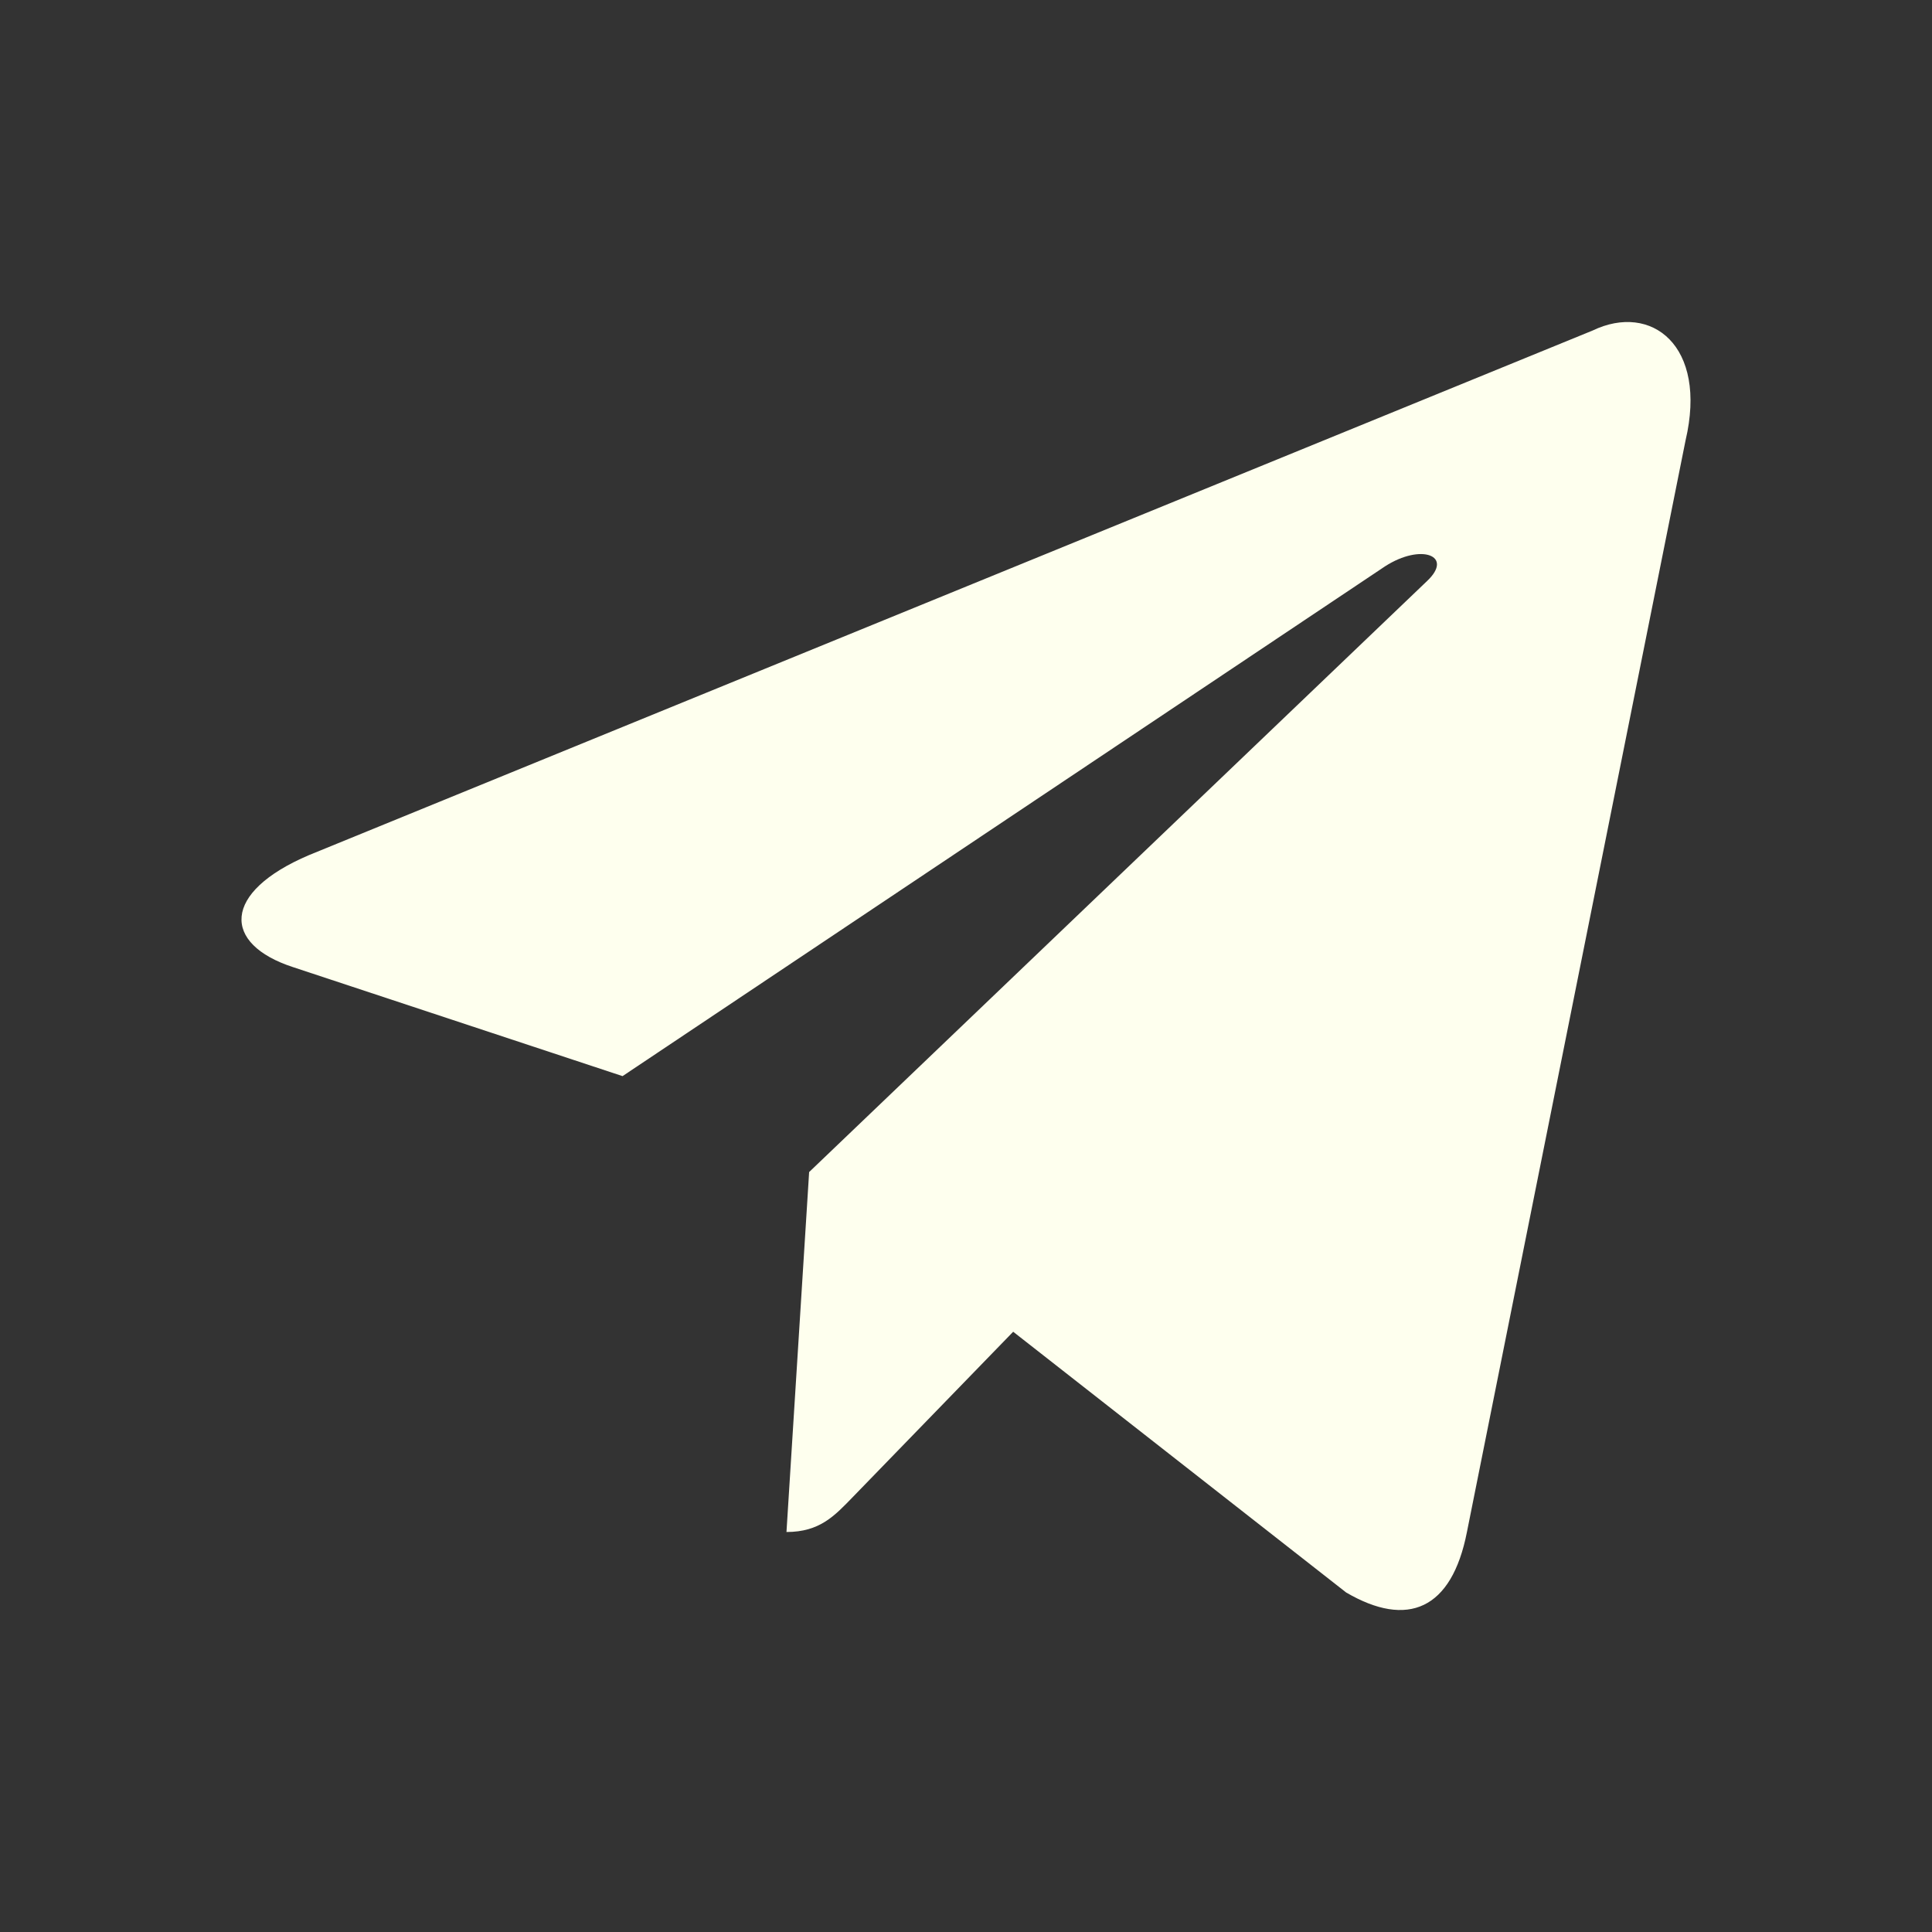 <?xml version="1.0" encoding="UTF-8"?> <svg xmlns="http://www.w3.org/2000/svg" width="26" height="26" viewBox="0 0 26 26" fill="none"><rect x="0" y="0" width="26" height="26" fill="#333333" stroke="none"/><path d="M10.889 15.773L10.584 20.617C11.033 20.617 11.231 20.4 11.481 20.142L13.635 17.922L18.116 21.431C18.941 21.913 19.536 21.663 19.741 20.619L22.683 5.929C22.984 4.649 22.222 4.069 21.433 4.448L4.16 11.507C2.981 12.008 2.988 12.705 3.946 13.016L8.378 14.482L18.64 7.621C19.125 7.309 19.569 7.477 19.204 7.82L10.889 15.773Z" fill="#FEFFEE"></path></svg> 